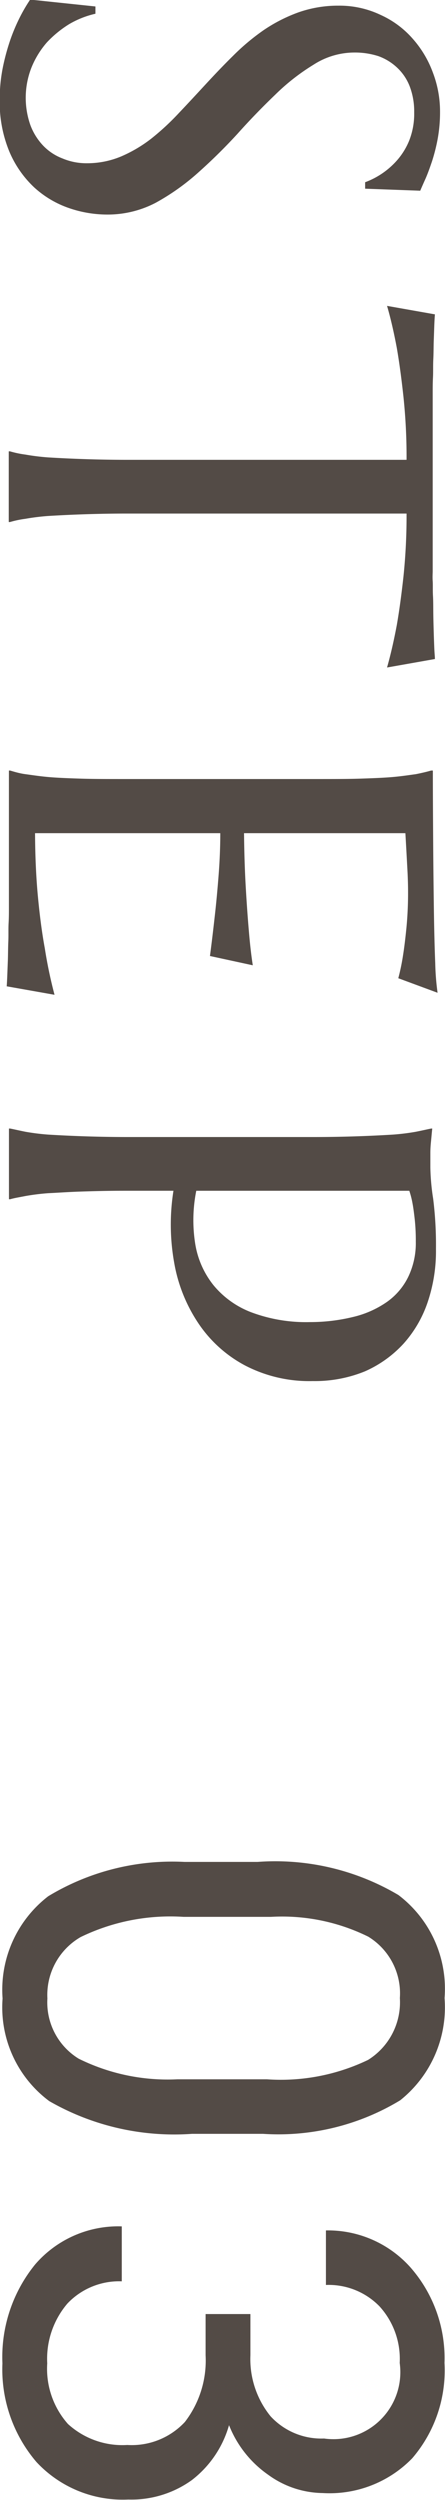 <svg id="step_head-03_md.svg" xmlns="http://www.w3.org/2000/svg" width="11.032" height="61.87" viewBox="0 0 11.032 61.87"><defs><style>.cls-1{fill:#534b46;fill-rule:evenodd}</style></defs><path id="step" class="cls-1" d="M170.73 2011.6q.051-.12.132-.3c.053-.12.107-.27.161-.43a4.4 4.4 0 0 0 .139-.55 3.672 3.672 0 0 0 .059-.68 2.7 2.7 0 0 0-.176-.96 2.616 2.616 0 0 0-.5-.84 2.328 2.328 0 0 0-.795-.59 2.368 2.368 0 0 0-1.044-.23 2.95 2.95 0 0 0-1.007.17 3.878 3.878 0 0 0-.857.44 5.511 5.511 0 0 0-.751.63c-.234.23-.462.47-.684.71s-.444.48-.663.71a6.215 6.215 0 0 1-.681.63 3.4 3.4 0 0 1-.744.44 2.175 2.175 0 0 1-.853.17 1.52 1.52 0 0 1-.608-.12 1.3 1.3 0 0 1-.48-.32 1.5 1.5 0 0 1-.315-.51 2.04 2.04 0 0 1 .03-1.42 2.2 2.2 0 0 1 .381-.62 2.693 2.693 0 0 1 .549-.45 2.276 2.276 0 0 1 .655-.26v-.18l-1.618-.17a4.065 4.065 0 0 0-.242.41 4.624 4.624 0 0 0-.245.57 5.485 5.485 0 0 0-.191.7 3.994 3.994 0 0 0-.077.79 3.2 3.2 0 0 0 .238 1.29 2.6 2.6 0 0 0 .619.89 2.464 2.464 0 0 0 .861.51 2.915 2.915 0 0 0 .956.16 2.567 2.567 0 0 0 1.19-.29 5.651 5.651 0 0 0 1.058-.75 13.55 13.55 0 0 0 .974-.96c.313-.35.625-.67.938-.97a5.271 5.271 0 0 1 .948-.74 1.872 1.872 0 0 1 1.007-.3 1.9 1.9 0 0 1 .6.09 1.334 1.334 0 0 1 .469.29 1.252 1.252 0 0 1 .307.46 1.739 1.739 0 0 1 .11.64 1.805 1.805 0 0 1-.124.7 1.728 1.728 0 0 1-.312.5 1.959 1.959 0 0 1-.78.53v.16zm-7.339 6.66a32.92 32.92 0 0 1-1.888-.06 5.621 5.621 0 0 1-.563-.07 2.5 2.5 0 0 1-.381-.08h-.03v1.75h.03a2.5 2.5 0 0 1 .381-.08 5.621 5.621 0 0 1 .563-.07 32.813 32.813 0 0 1 1.888-.06h7a14.534 14.534 0 0 1-.077 1.56q-.076.69-.165 1.2-.11.585-.242 1.05l1.187-.21c0-.06-.01-.14-.015-.26s-.01-.25-.014-.39-.009-.3-.011-.46 0-.31-.008-.45 0-.27-.007-.37 0-.19 0-.24v-4.42c0-.11 0-.24.007-.38s0-.29.008-.45.006-.31.011-.45l.014-.4c.005-.12.01-.2.015-.26l-1.187-.21c.088.3.169.65.242 1.04.059.34.114.74.165 1.21a14.268 14.268 0 0 1 .077 1.56h-7zm7.639 7.69H171q-.155.045-.381.09c-.151.02-.34.05-.568.07s-.5.03-.8.04-.673.01-1.088.01h-4.768c-.415 0-.778 0-1.088-.01s-.577-.02-.8-.04-.412-.05-.563-.07-.279-.06-.381-.09h-.03v3.4c0 .11 0 .24-.008.38s0 .29-.007.45-.006.31-.011.46l-.015.39c-.005.12-.009.2-.014.26l1.186.21a11.241 11.241 0 0 1-.241-1.15q-.1-.54-.169-1.26t-.073-1.59h4.592c0 .32-.013.67-.04 1.02s-.058.69-.092.99c-.039.35-.08.7-.124 1.03l1.062.23c-.039-.25-.073-.55-.1-.88-.024-.28-.049-.62-.073-1.03s-.039-.86-.044-1.36h4a207.661 207.661 0 0 1 .055 1c.007.16.011.31.011.43a9.039 9.039 0 0 1-.04.91c-.027.27-.055.5-.084.68a5.359 5.359 0 0 1-.118.57l.974.36a6.22 6.22 0 0 1-.058-.73q-.022-.54-.033-1.29c-.007-.5-.014-1.05-.018-1.66s-.008-1.21-.008-1.82zm-.571 10.4a2.226 2.226 0 0 1 .081.32c.019.1.037.24.054.39a4.95 4.95 0 0 1 .026.55 1.921 1.921 0 0 1-.187.87 1.639 1.639 0 0 1-.527.62 2.442 2.442 0 0 1-.828.37 4.489 4.489 0 0 1-1.08.13 3.872 3.872 0 0 1-1.45-.24 2.247 2.247 0 0 1-.941-.67 2.191 2.191 0 0 1-.454-1.02 3.711 3.711 0 0 1 .025-1.32h5.281zm.542-1.54c-.1.02-.23.05-.381.08a5.593 5.593 0 0 1-.568.07 32.387 32.387 0 0 1-1.888.06h-4.768a32.92 32.92 0 0 1-1.888-.06 5.621 5.621 0 0 1-.563-.07c-.152-.03-.279-.06-.381-.08h-.03v1.75h.03c.1-.03.229-.05.381-.08a5.621 5.621 0 0 1 .563-.07c.225-.01.492-.03.8-.04s.673-.02 1.088-.02h1.216a5.356 5.356 0 0 0 .018 1.78 3.876 3.876 0 0 0 .6 1.5 3.191 3.191 0 0 0 1.15 1.04 3.45 3.45 0 0 0 1.685.39 3.289 3.289 0 0 0 1.292-.24 2.864 2.864 0 0 0 .963-.69 2.945 2.945 0 0 0 .6-1.04 3.93 3.93 0 0 0 .2-1.3 9.2 9.2 0 0 0-.069-1.24 5.6 5.6 0 0 1-.07-.77v-.36c0-.12.008-.21.018-.31s.019-.21.029-.3H171z" transform="translate(-160.312 -2006.88)"/><path id="_03" data-name="3" class="cls-1" d="M166.833 2059.69a5.832 5.832 0 0 0 3.4-.83 2.941 2.941 0 0 0 1.1-2.53 2.91 2.91 0 0 0-1.143-2.55 5.99 5.99 0 0 0-3.493-.82h-1.809a5.944 5.944 0 0 0-3.381.85 2.92 2.92 0 0 0-1.131 2.53 2.89 2.89 0 0 0 1.157 2.54 6.218 6.218 0 0 0 3.538.81h1.757zm-2.124-1.35a4.972 4.972 0 0 1-2.446-.51 1.632 1.632 0 0 1-.776-1.49 1.654 1.654 0 0 1 .824-1.52 5.093 5.093 0 0 1 2.552-.5h2.168a4.825 4.825 0 0 1 2.41.49 1.645 1.645 0 0 1 .784 1.52 1.68 1.68 0 0 1-.788 1.53 4.994 4.994 0 0 1-2.508.48h-2.22zm.7 5.81v1.02a2.491 2.491 0 0 1-.513 1.65 1.8 1.8 0 0 1-1.428.57 2 2 0 0 1-1.472-.52 2.058 2.058 0 0 1-.513-1.5 2.107 2.107 0 0 1 .5-1.48 1.765 1.765 0 0 1 1.348-.55v-1.36a2.719 2.719 0 0 0-2.146.94 3.63 3.63 0 0 0-.813 2.45 3.526 3.526 0 0 0 .842 2.44 2.922 2.922 0 0 0 2.278.93 2.564 2.564 0 0 0 1.575-.48 2.616 2.616 0 0 0 .923-1.36 2.706 2.706 0 0 0 .974 1.23 2.339 2.339 0 0 0 1.347.45 2.857 2.857 0 0 0 2.22-.86 3.329 3.329 0 0 0 .8-2.36 3.4 3.4 0 0 0-.839-2.36 2.74 2.74 0 0 0-2.1-.92v1.35a1.758 1.758 0 0 1 1.329.53 1.933 1.933 0 0 1 .5 1.4 1.658 1.658 0 0 1-1.875 1.87 1.71 1.71 0 0 1-1.326-.55 2.244 2.244 0 0 1-.5-1.51v-1.02h-1.106z" transform="translate(-160.312 -2006.88)"/></svg>